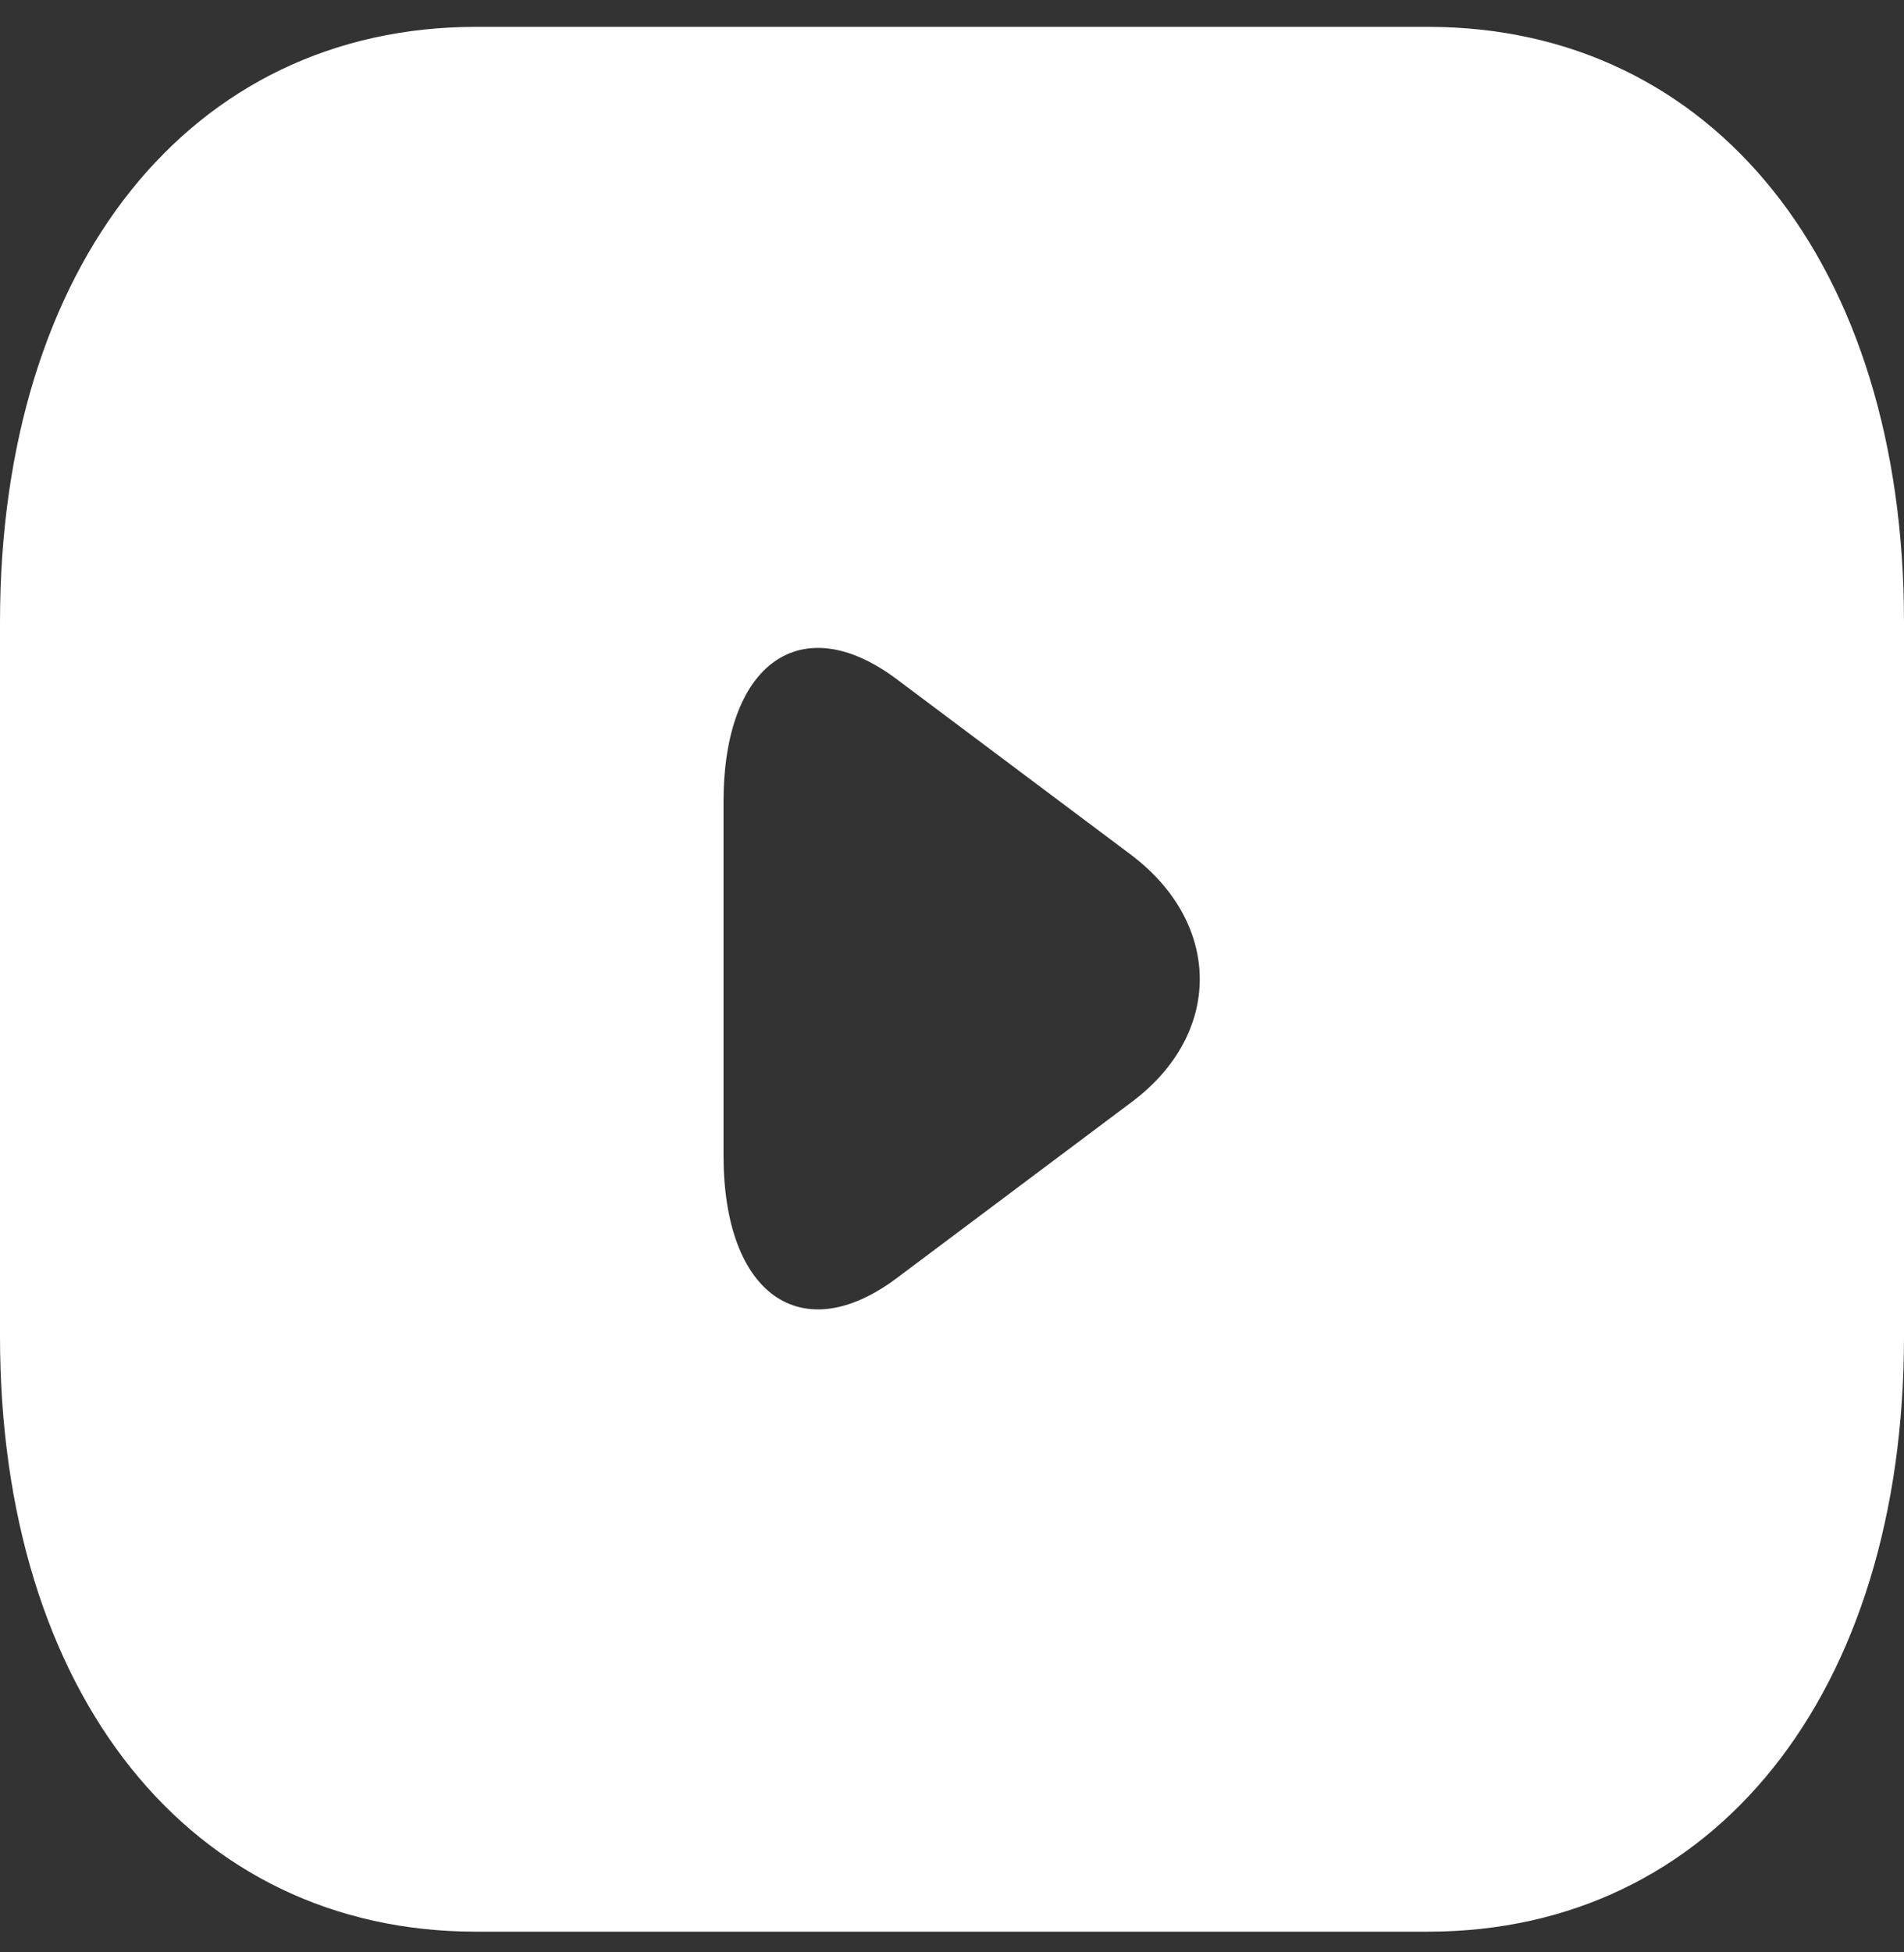 <svg xmlns="http://www.w3.org/2000/svg" width="40" height="41" viewBox="0 0 40 41" fill="none">
  <rect x="0" y="0" width="40" height="41" fill="#333333" stroke="none"/>
  <g clip-path="url(#clip0_22_250)">
    <path d="M30 0.564H10C4 0.564 0 5.564 0 13.065V28.064C0 35.565 4 40.565 10 40.565H30C36 40.565 40 35.565 40 28.064V13.065C40 5.564 36 0.564 30 0.564ZM23.78 23.139L18.84 26.84C16.84 28.339 15.2 27.189 15.2 24.265V16.84C15.2 13.915 16.84 12.764 18.84 14.264L23.78 17.965C25.68 19.415 25.68 21.715 23.78 23.139Z" fill="white"/>
  </g>
  <defs>
    <clipPath id="clip0_22_250">
      <rect width="40" height="40" fill="white" transform="translate(0 0.564)"/>
    </clipPath>
  </defs>
</svg> 
